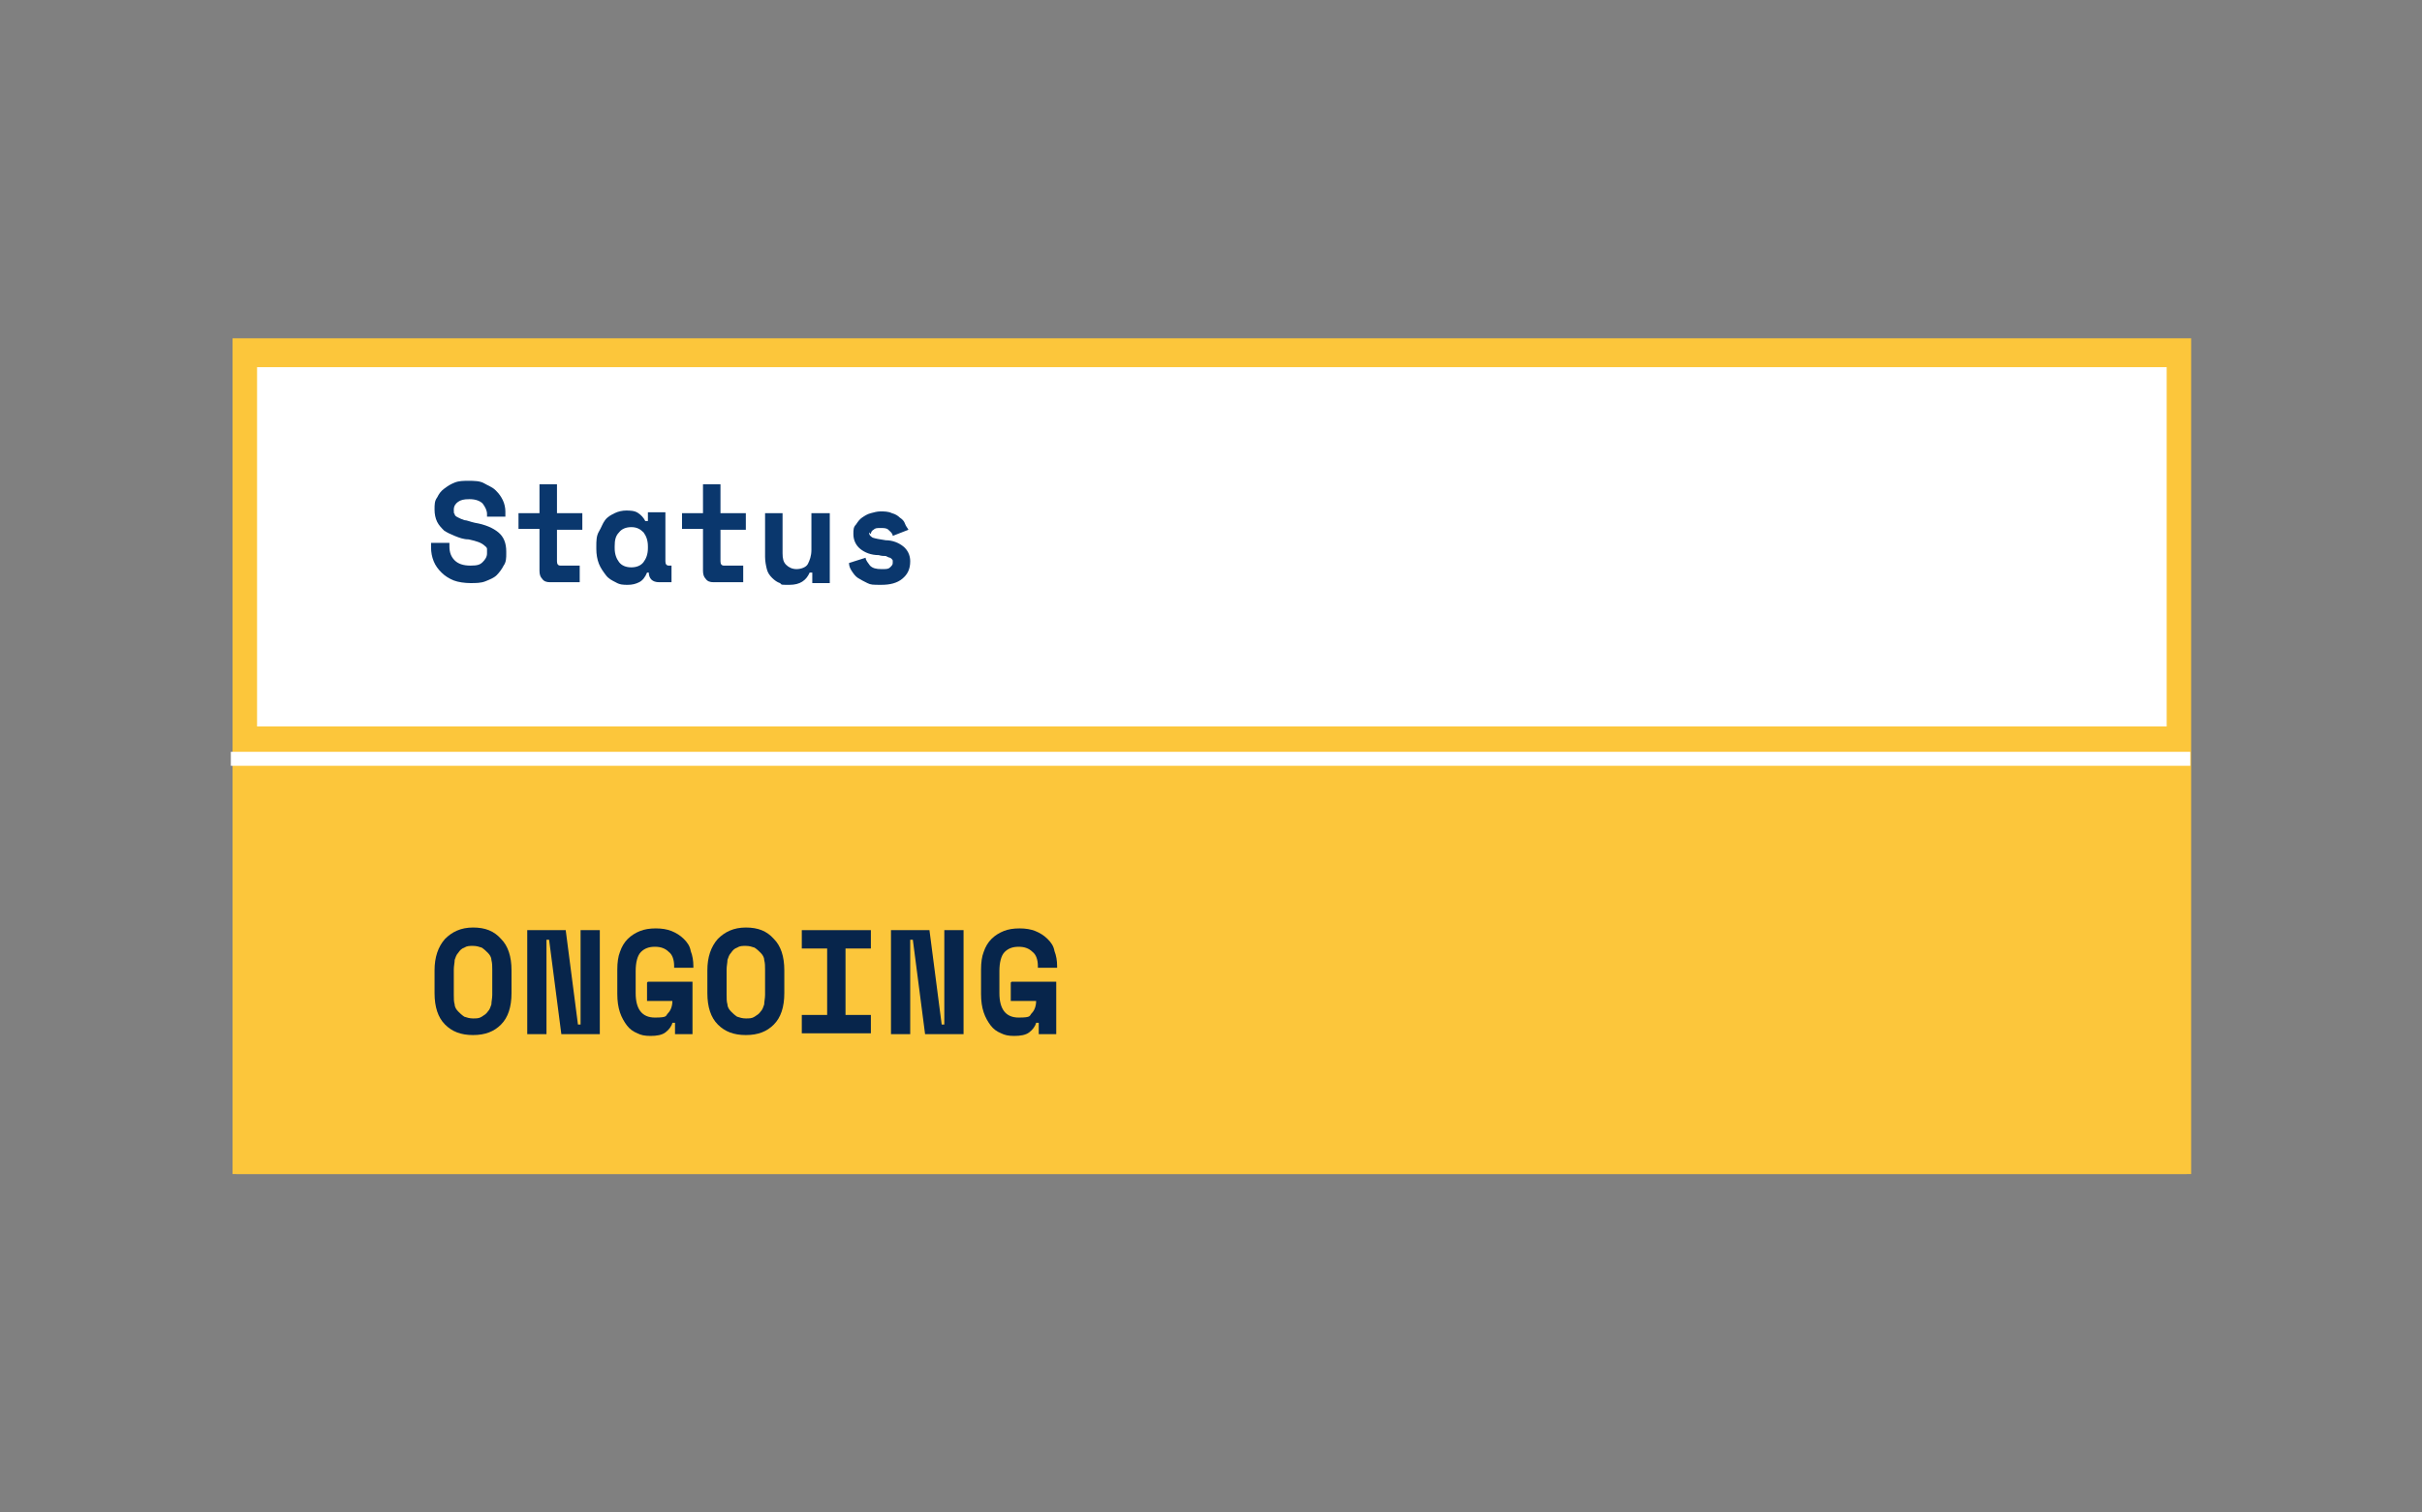 <?xml version="1.0" encoding="UTF-8"?>
<svg id="Layer_1" xmlns="http://www.w3.org/2000/svg" version="1.1" viewBox="0 0 277 173">
  <rect x="0" y="0" width="277" height="173" fill="#808080" stroke="none"/>
  <!-- Generator: Adobe Illustrator 29.0.1, SVG Export Plug-In . SVG Version: 2.1.0 Build 192)  -->
  <defs>
    <style>
      .st0 {
        fill: #07254b;
      }

      .st1 {
        fill: #0a376d;
      }

      .st2 {
        fill: #fcc63b;
      }

      .st3 {
        fill: #fcc63b;
      }

      .st4 {
        fill: #fff;
      }
    </style>
  </defs>
  <rect class="st3" x="27" y="39.5" width="223.1" height="94.8"/>
  <path class="st2" d="M250.5,134.3H26.6V38.7h224v95.6ZM27.4,133.3h222.3V39.7H27.4v93.6Z"/>
  <g>
    <path class="st0" d="M49.7,111c0-1.5.4-2.7,1.2-3.6.8-.8,1.8-1.3,3.2-1.3s2.4.4,3.2,1.3c.8.8,1.2,2,1.2,3.6v2.6c0,1.6-.4,2.8-1.2,3.6s-1.8,1.2-3.2,1.2-2.4-.4-3.2-1.2c-.8-.8-1.2-2-1.2-3.6v-2.6ZM54.1,116.5c.4,0,.7,0,1-.2s.5-.3.7-.6c.2-.2.3-.5.4-.8,0-.3.1-.7.1-1.1v-2.9c0-.4,0-.7-.1-1.1,0-.3-.2-.6-.4-.8-.2-.2-.4-.4-.7-.6-.3-.1-.6-.2-1-.2s-.7,0-1,.2c-.3.1-.5.3-.7.6-.2.2-.3.5-.4.8,0,.3-.1.7-.1,1.1v2.9c0,.4,0,.8.1,1.1,0,.3.2.6.4.8.2.2.4.4.7.6.3.1.6.2,1,.2Z"/>
    <path class="st0" d="M66.1,117.2h.3v-10.8h2.2v11.9h-4.4l-1.4-10.8h-.3v10.8h-2.2v-11.9h4.4l1.4,10.8Z"/>
    <path class="st0" d="M74.1,112.3h5.1v6h-2v-1.3h-.3c-.1.4-.4.8-.8,1.1-.4.3-1,.4-1.7.4s-1.1-.1-1.5-.3c-.5-.2-.9-.5-1.2-.9s-.6-.9-.8-1.5-.3-1.3-.3-2.1v-2.8c0-.8.1-1.5.3-2,.2-.6.5-1.1.9-1.5s.9-.7,1.4-.9c.5-.2,1.1-.3,1.8-.3s1.3.1,1.8.3c.5.2,1,.5,1.4.9.4.4.7.8.8,1.4.2.5.3,1.1.3,1.7v.2h-2.2v-.2c0-.7-.2-1.3-.6-1.6-.4-.4-.9-.6-1.6-.6s-1.2.2-1.6.6c-.4.4-.6,1.2-.6,2.2v2.5c0,1.8.7,2.8,2.2,2.8s1.2-.2,1.5-.5.5-.8.5-1.4h-2.9v-2.1Z"/>
    <path class="st0" d="M80.9,111c0-1.5.4-2.7,1.2-3.6.8-.8,1.8-1.3,3.2-1.3s2.4.4,3.2,1.3c.8.8,1.2,2,1.2,3.6v2.6c0,1.6-.4,2.8-1.2,3.6s-1.8,1.2-3.2,1.2-2.4-.4-3.2-1.2c-.8-.8-1.2-2-1.2-3.6v-2.6ZM85.3,116.5c.4,0,.7,0,1-.2s.5-.3.7-.6c.2-.2.3-.5.4-.8,0-.3.1-.7.1-1.1v-2.9c0-.4,0-.7-.1-1.1,0-.3-.2-.6-.4-.8-.2-.2-.4-.4-.7-.6-.3-.1-.6-.2-1-.2s-.7,0-1,.2c-.3.1-.5.3-.7.6-.2.2-.3.5-.4.8,0,.3-.1.7-.1,1.1v2.9c0,.4,0,.8.1,1.1,0,.3.2.6.4.8.2.2.4.4.7.6.3.1.6.2,1,.2Z"/>
    <path class="st0" d="M91.7,106.4h7.9v2.1h-2.9v7.6h2.9v2.1h-7.9v-2.1h2.9v-7.6h-2.9v-2.1Z"/>
    <path class="st0" d="M107.7,117.2h.3v-10.8h2.2v11.9h-4.4l-1.4-10.8h-.3v10.8h-2.2v-11.9h4.4l1.4,10.8Z"/>
    <path class="st0" d="M115.7,112.3h5.1v6h-2v-1.3h-.3c-.1.4-.4.8-.8,1.1-.4.3-1,.4-1.7.4s-1.1-.1-1.5-.3c-.5-.2-.9-.5-1.2-.9s-.6-.9-.8-1.5-.3-1.3-.3-2.1v-2.8c0-.8.1-1.5.3-2,.2-.6.5-1.1.9-1.5s.9-.7,1.4-.9c.5-.2,1.1-.3,1.8-.3s1.3.1,1.8.3c.5.2,1,.5,1.4.9.4.4.7.8.8,1.4.2.5.3,1.1.3,1.7v.2h-2.2v-.2c0-.7-.2-1.3-.6-1.6-.4-.4-.9-.6-1.6-.6s-1.2.2-1.6.6c-.4.4-.6,1.2-.6,2.2v2.5c0,1.8.7,2.8,2.2,2.8s1.2-.2,1.5-.5.5-.8.5-1.4h-2.9v-2.1Z"/>
  </g>
  <rect class="st4" x="29.4" y="42" width="218.4" height="41.1"/>
  <g>
    <path class="st1" d="M55.7,58.8c0-.4-.2-.8-.5-1.2-.3-.3-.8-.5-1.5-.5s-1,.1-1.3.3c-.3.2-.5.5-.5.9s0,.4.1.5c0,.2.2.3.4.4.2.1.4.2.7.3.3,0,.7.2,1.2.3,1.2.2,2.1.6,2.7,1.1s.9,1.2.9,2.2v.2c0,.5,0,1-.3,1.4-.2.4-.5.8-.8,1.1s-.8.5-1.3.7-1.1.2-1.7.2-1.4-.1-1.9-.3-1-.5-1.4-.9-.7-.8-.9-1.3c-.2-.5-.3-1-.3-1.6v-.5h2.1v.4c0,.7.2,1.2.6,1.6.4.4,1,.6,1.8.6s1.1-.1,1.4-.4c.3-.3.5-.6.5-1s0-.4,0-.5c0-.2-.2-.3-.3-.4s-.4-.3-.7-.4c-.3-.1-.6-.2-1.1-.3-.6,0-1.1-.2-1.6-.4-.5-.2-.9-.4-1.2-.6-.3-.3-.6-.6-.8-1s-.3-.9-.3-1.4h0c0-.6,0-1,.3-1.4.2-.4.4-.7.8-1s.7-.5,1.2-.7,1-.2,1.6-.2,1.3,0,1.8.3.9.4,1.3.8.6.7.8,1.1c.2.4.3.9.3,1.3v.6h-2.1v-.4Z"/>
    <path class="st1" d="M59.3,58.7h2.4v-3.3h2v3.3h2.9v1.9h-2.9v3.6c0,.3.1.5.4.5h2.2v1.9h-3.4c-.4,0-.7-.1-.9-.4-.2-.2-.3-.5-.3-.9v-4.8h-2.4v-1.9Z"/>
    <path class="st1" d="M74,65.5c-.2.5-.5.9-.9,1.1s-.8.3-1.3.3-.9,0-1.4-.3c-.4-.2-.8-.4-1.1-.8-.3-.4-.6-.8-.8-1.3-.2-.5-.3-1.1-.3-1.7v-.3c0-.6,0-1.2.3-1.7s.4-.9.7-1.3c.3-.4.7-.6,1.1-.8s.9-.3,1.3-.3,1,0,1.4.3c.3.2.6.5.8.9h.3v-1h2v5.6c0,.3.1.5.4.5h.3v1.9h-1.4c-.4,0-.7-.1-.9-.3-.2-.2-.3-.5-.3-.8h-.3ZM72.2,64.9c.6,0,1.1-.2,1.4-.6s.5-.9.5-1.6v-.2c0-.7-.2-1.2-.5-1.6-.4-.4-.8-.6-1.4-.6s-1.1.2-1.4.6c-.4.4-.5.9-.5,1.6v.2c0,.7.2,1.2.5,1.6s.8.6,1.4.6Z"/>
    <path class="st1" d="M78,58.7h2.4v-3.3h2v3.3h2.9v1.9h-2.9v3.6c0,.3.1.5.4.5h2.2v1.9h-3.4c-.4,0-.7-.1-.9-.4-.2-.2-.3-.5-.3-.9v-4.8h-2.4v-1.9Z"/>
    <path class="st1" d="M92.9,58.7h2v8h-2v-1.2h-.3c-.4.9-1.1,1.4-2.3,1.4s-.8,0-1.1-.2c-.3-.1-.6-.3-.9-.6s-.5-.6-.6-1c-.1-.4-.2-.9-.2-1.4v-5h2v4.6c0,.6.1,1,.4,1.3.3.3.7.5,1.2.5s1.1-.2,1.3-.6.4-.9.4-1.6v-4.2Z"/>
    <path class="st1" d="M99.4,60.9c0,.3.1.4.4.6.3.1.8.2,1.5.3.8,0,1.5.3,2,.7.5.4.8,1,.8,1.7h0c0,.9-.3,1.5-.9,2s-1.4.7-2.4.7-1.2,0-1.6-.2c-.4-.2-.8-.4-1.1-.6s-.5-.5-.7-.8c-.2-.3-.3-.6-.3-.9l1.9-.6c0,.3.3.6.5.9.3.3.7.4,1.3.4s.8,0,1-.2c.2-.2.3-.3.3-.5s0-.2,0-.3c0,0-.1-.2-.3-.3-.1,0-.3-.1-.5-.2-.2,0-.5,0-.8-.1-.9,0-1.6-.3-2.1-.7-.5-.4-.8-1-.8-1.7h0c0-.5,0-.8.3-1.1.2-.3.4-.6.7-.8.3-.2.6-.4,1-.5.4-.1.7-.2,1.1-.2s.9,0,1.3.2c.4.1.7.3.9.5.3.2.5.4.6.7s.3.5.4.7l-1.8.7c0-.3-.3-.5-.5-.7-.2-.2-.5-.2-.9-.2s-.6,0-.8.2c-.2.1-.3.3-.3.5Z"/>
  </g>
  <rect class="st4" x="26.4" y="86" width="224.1" height="1.6"/>
</svg>